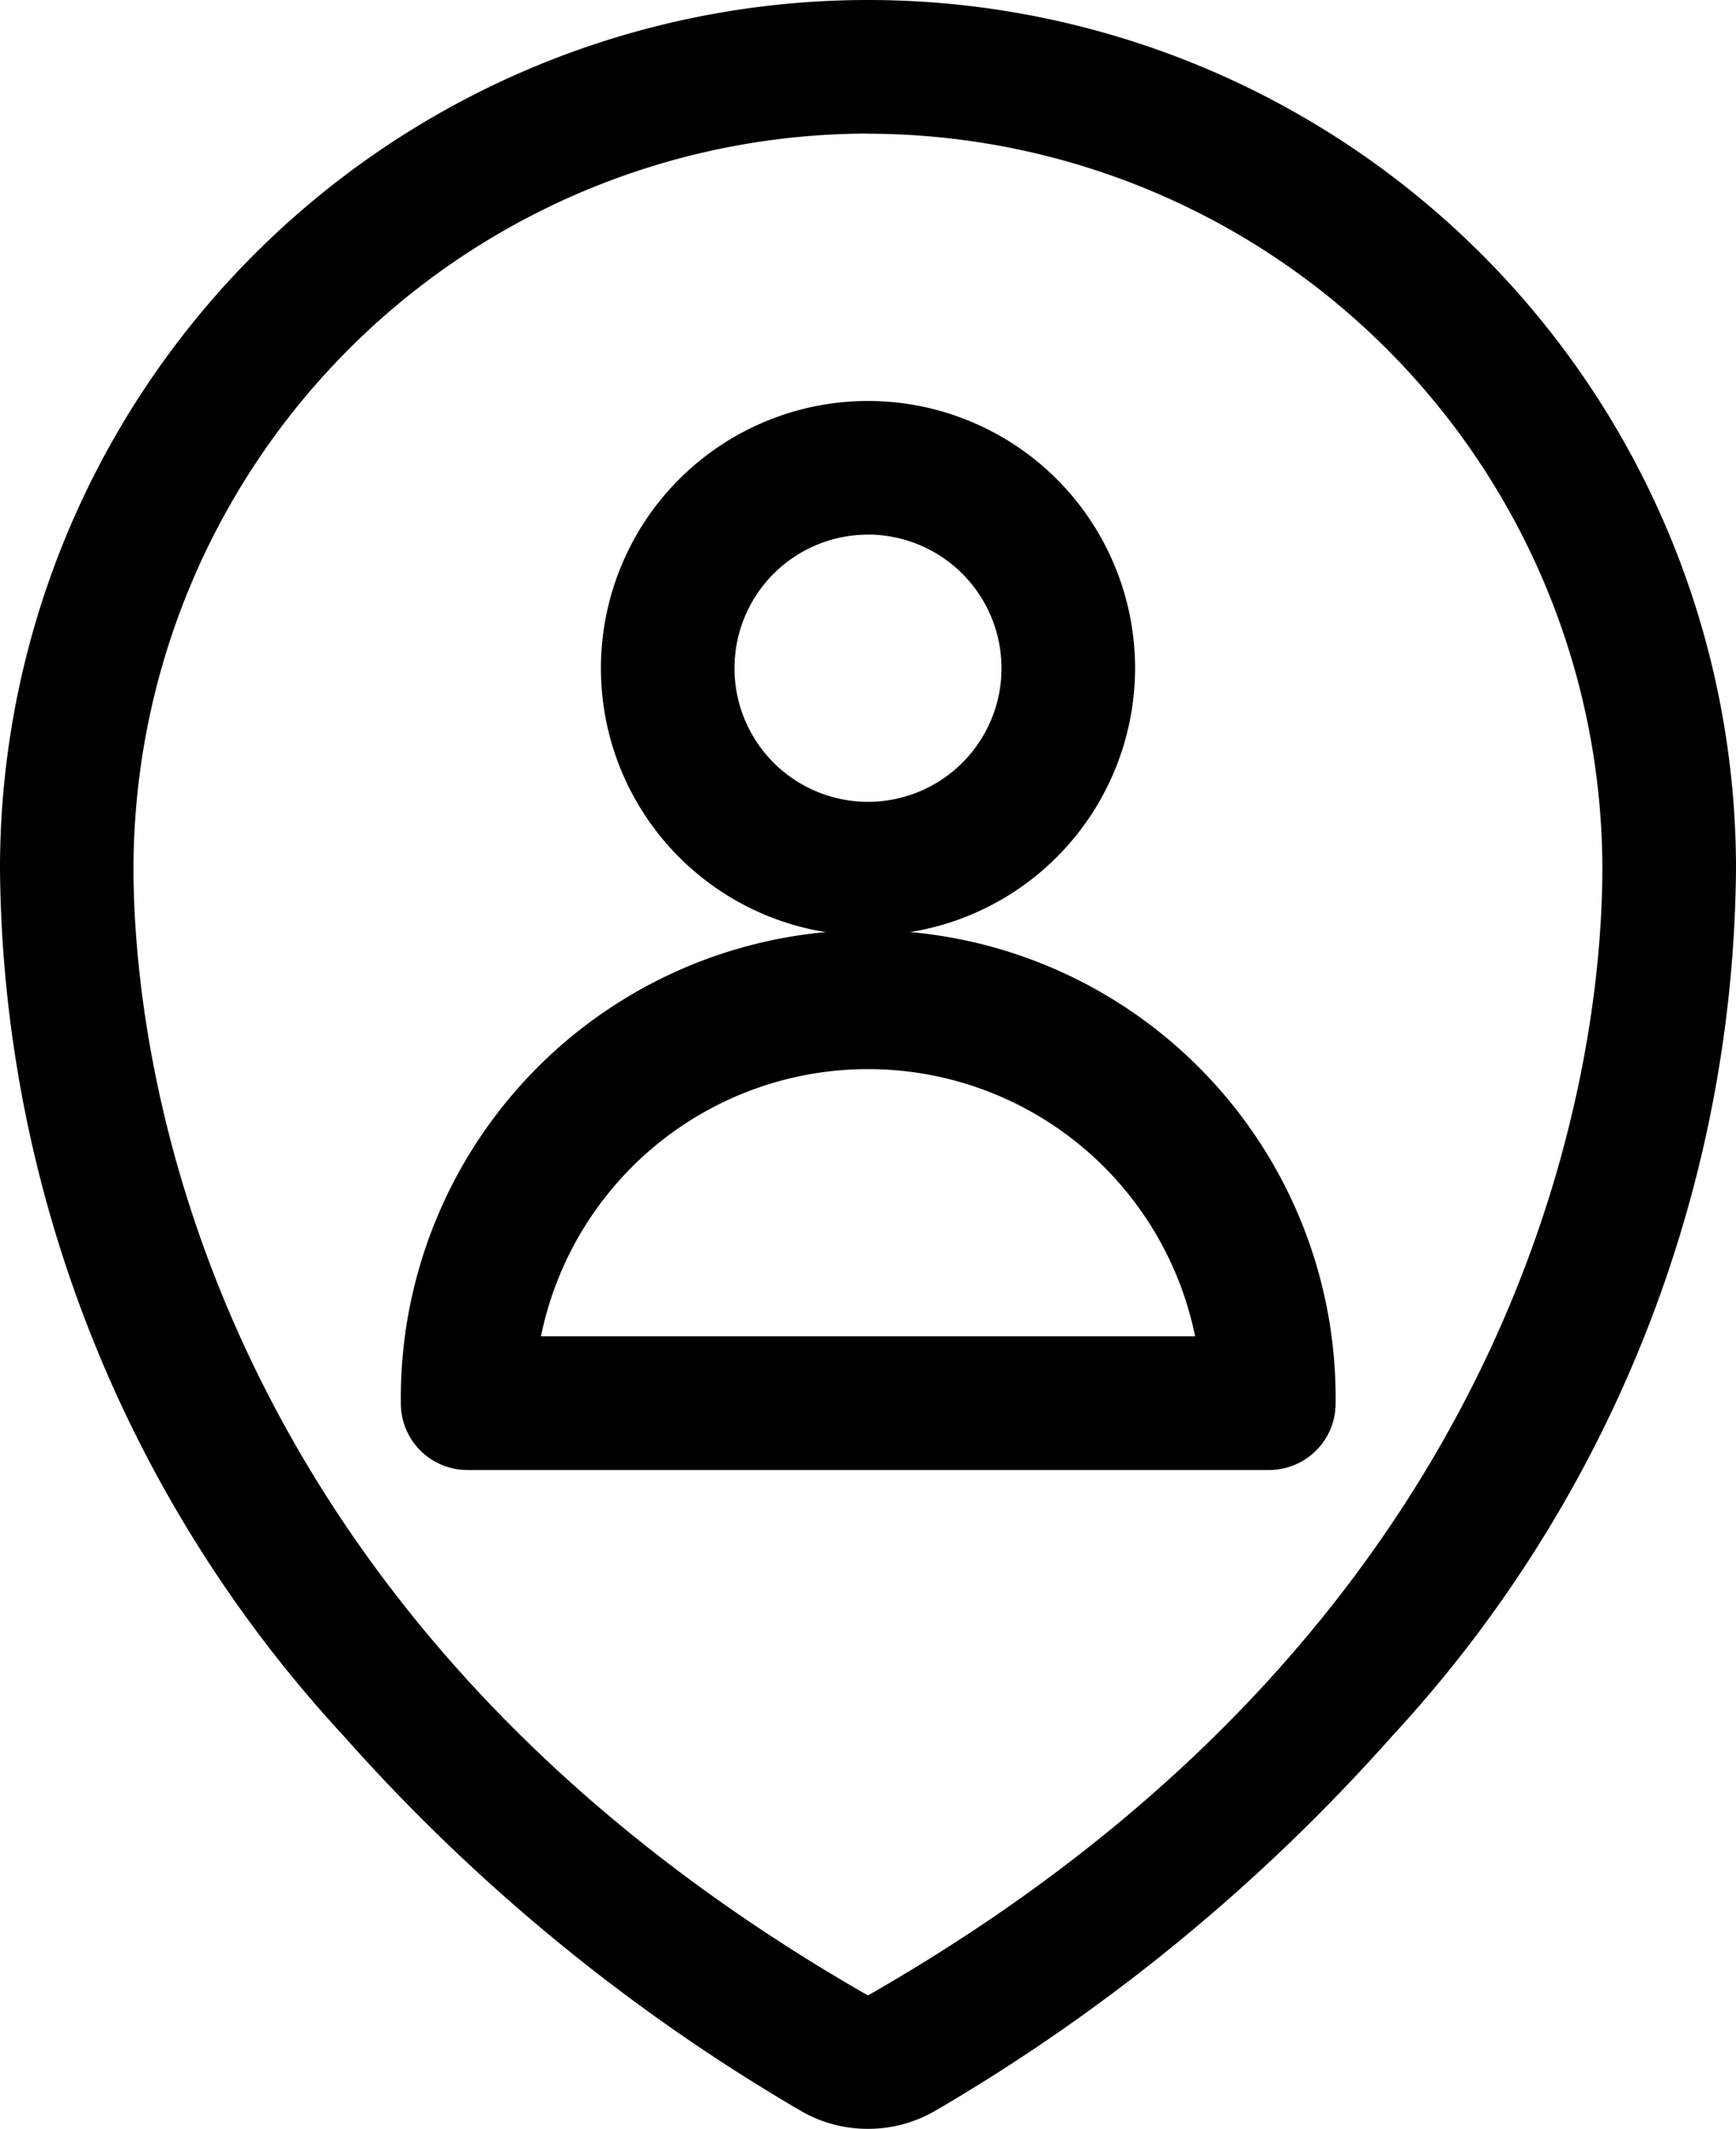 <svg xmlns="http://www.w3.org/2000/svg" width="26.11" height="32"><path d="M13.055 14.061a4.017 4.017 0 114.017-4.017 4.022 4.022 0 01-4.017 4.017zm0-6.025a2.008 2.008 0 102.008 2.008 2.011 2.011 0 00-2.008-2.009z"/><path d="M7.029 22.095a1 1 0 01-1-1 7.03 7.03 0 1114.059 0 1 1 0 01-1 1zm10.946-2.009a5.021 5.021 0 00-9.839 0z"/><path d="M13.05 31.998a2 2 0 01-.995-.264 28.127 28.127 0 01-6.881-5.636A19.413 19.413 0 010 13.055a13.055 13.055 0 0126.11 0 19.409 19.409 0 01-5.175 13.043 28.129 28.129 0 01-6.885 5.638 2.008 2.008 0 01-1 .262zm0-29.99A11.059 11.059 0 002.008 13.056c0 2.492.8 11.076 11.046 16.937C23.304 24.139 24.1 15.55 24.1 13.056A11.059 11.059 0 0013.05 2.01z"/></svg>